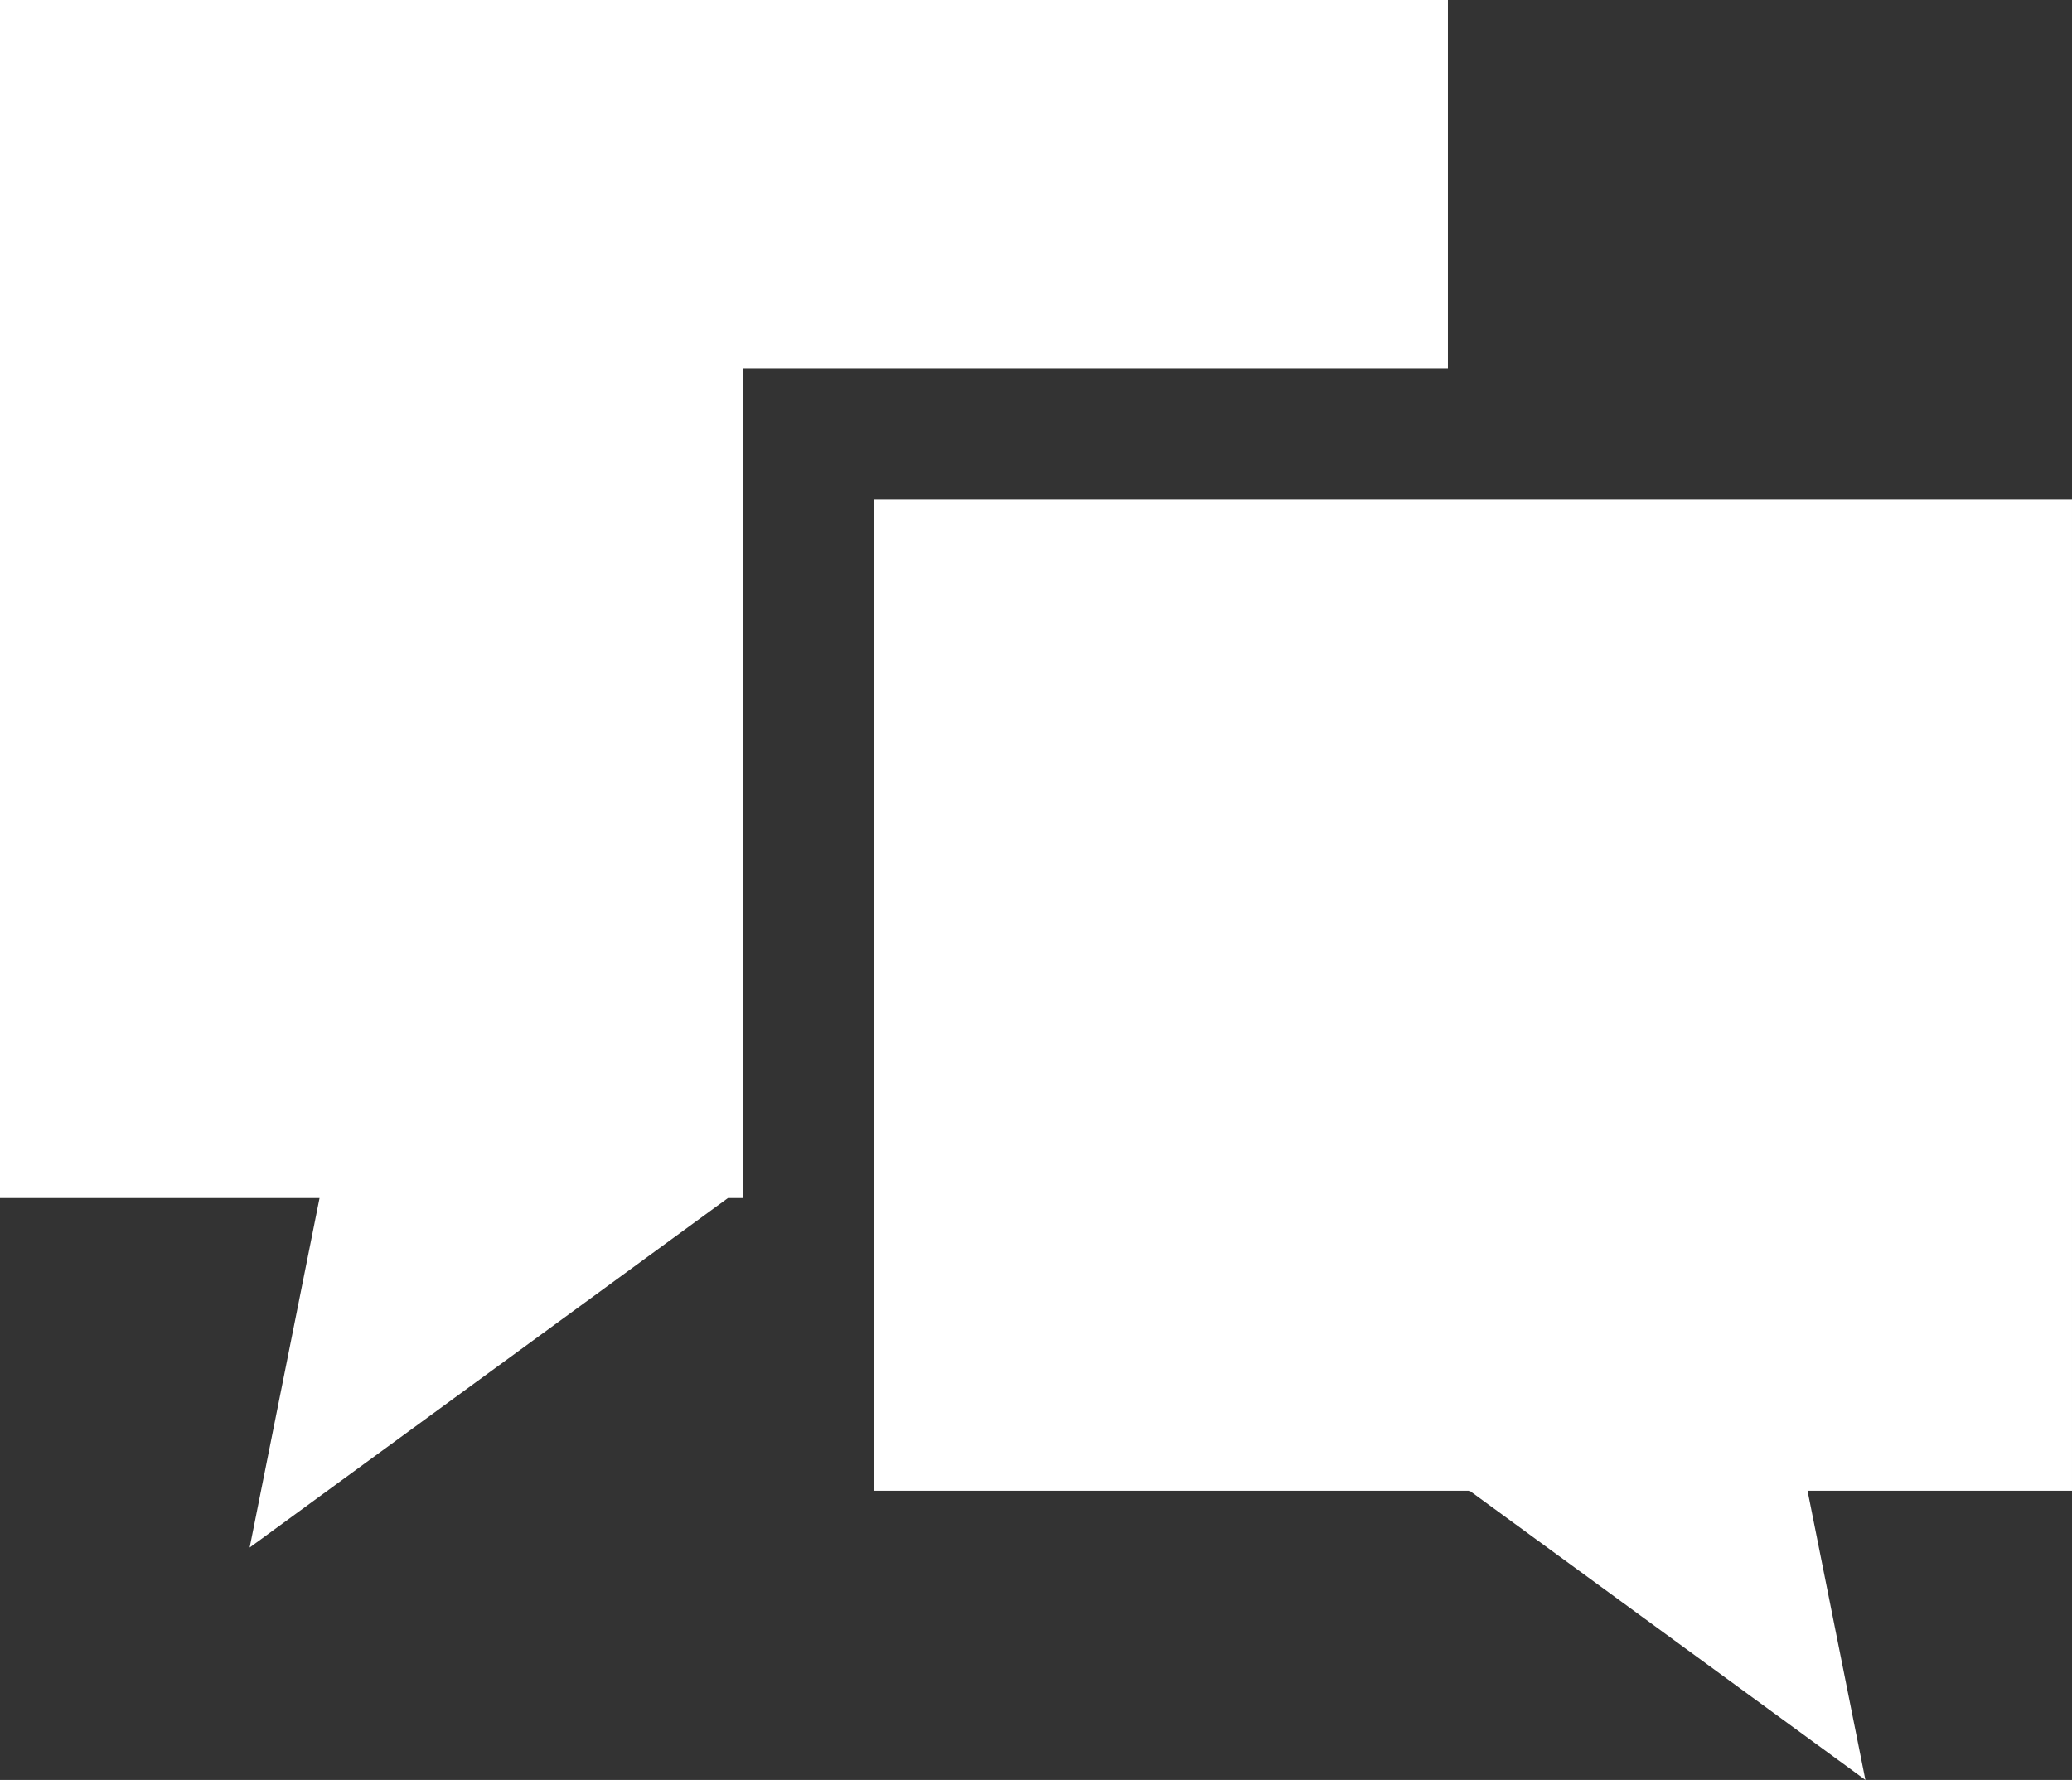<svg xmlns="http://www.w3.org/2000/svg" width="58.196" height="50" viewBox="0 0 58.196 50">
  <rect x="0" y="0" width="58.196" height="50" fill="#333333" stroke="none"/>
  <g id="ico-traning-09" transform="translate(0 -36.054)">
    <path id="パス_26" data-name="パス 26" d="M40.667,36.054H0V69.709H8.975L7.012,79.526l13.433-9.817h.415V46.4H40.667Z" fill="#fff"/>
    <path id="パス_27" data-name="パス 27" d="M249.562,159.423H215.907v27.853h16.735l11.117,8.124-1.625-8.124h7.428Z" transform="translate(-191.366 -109.346)" fill="#fff"/>
  </g>
</svg>

